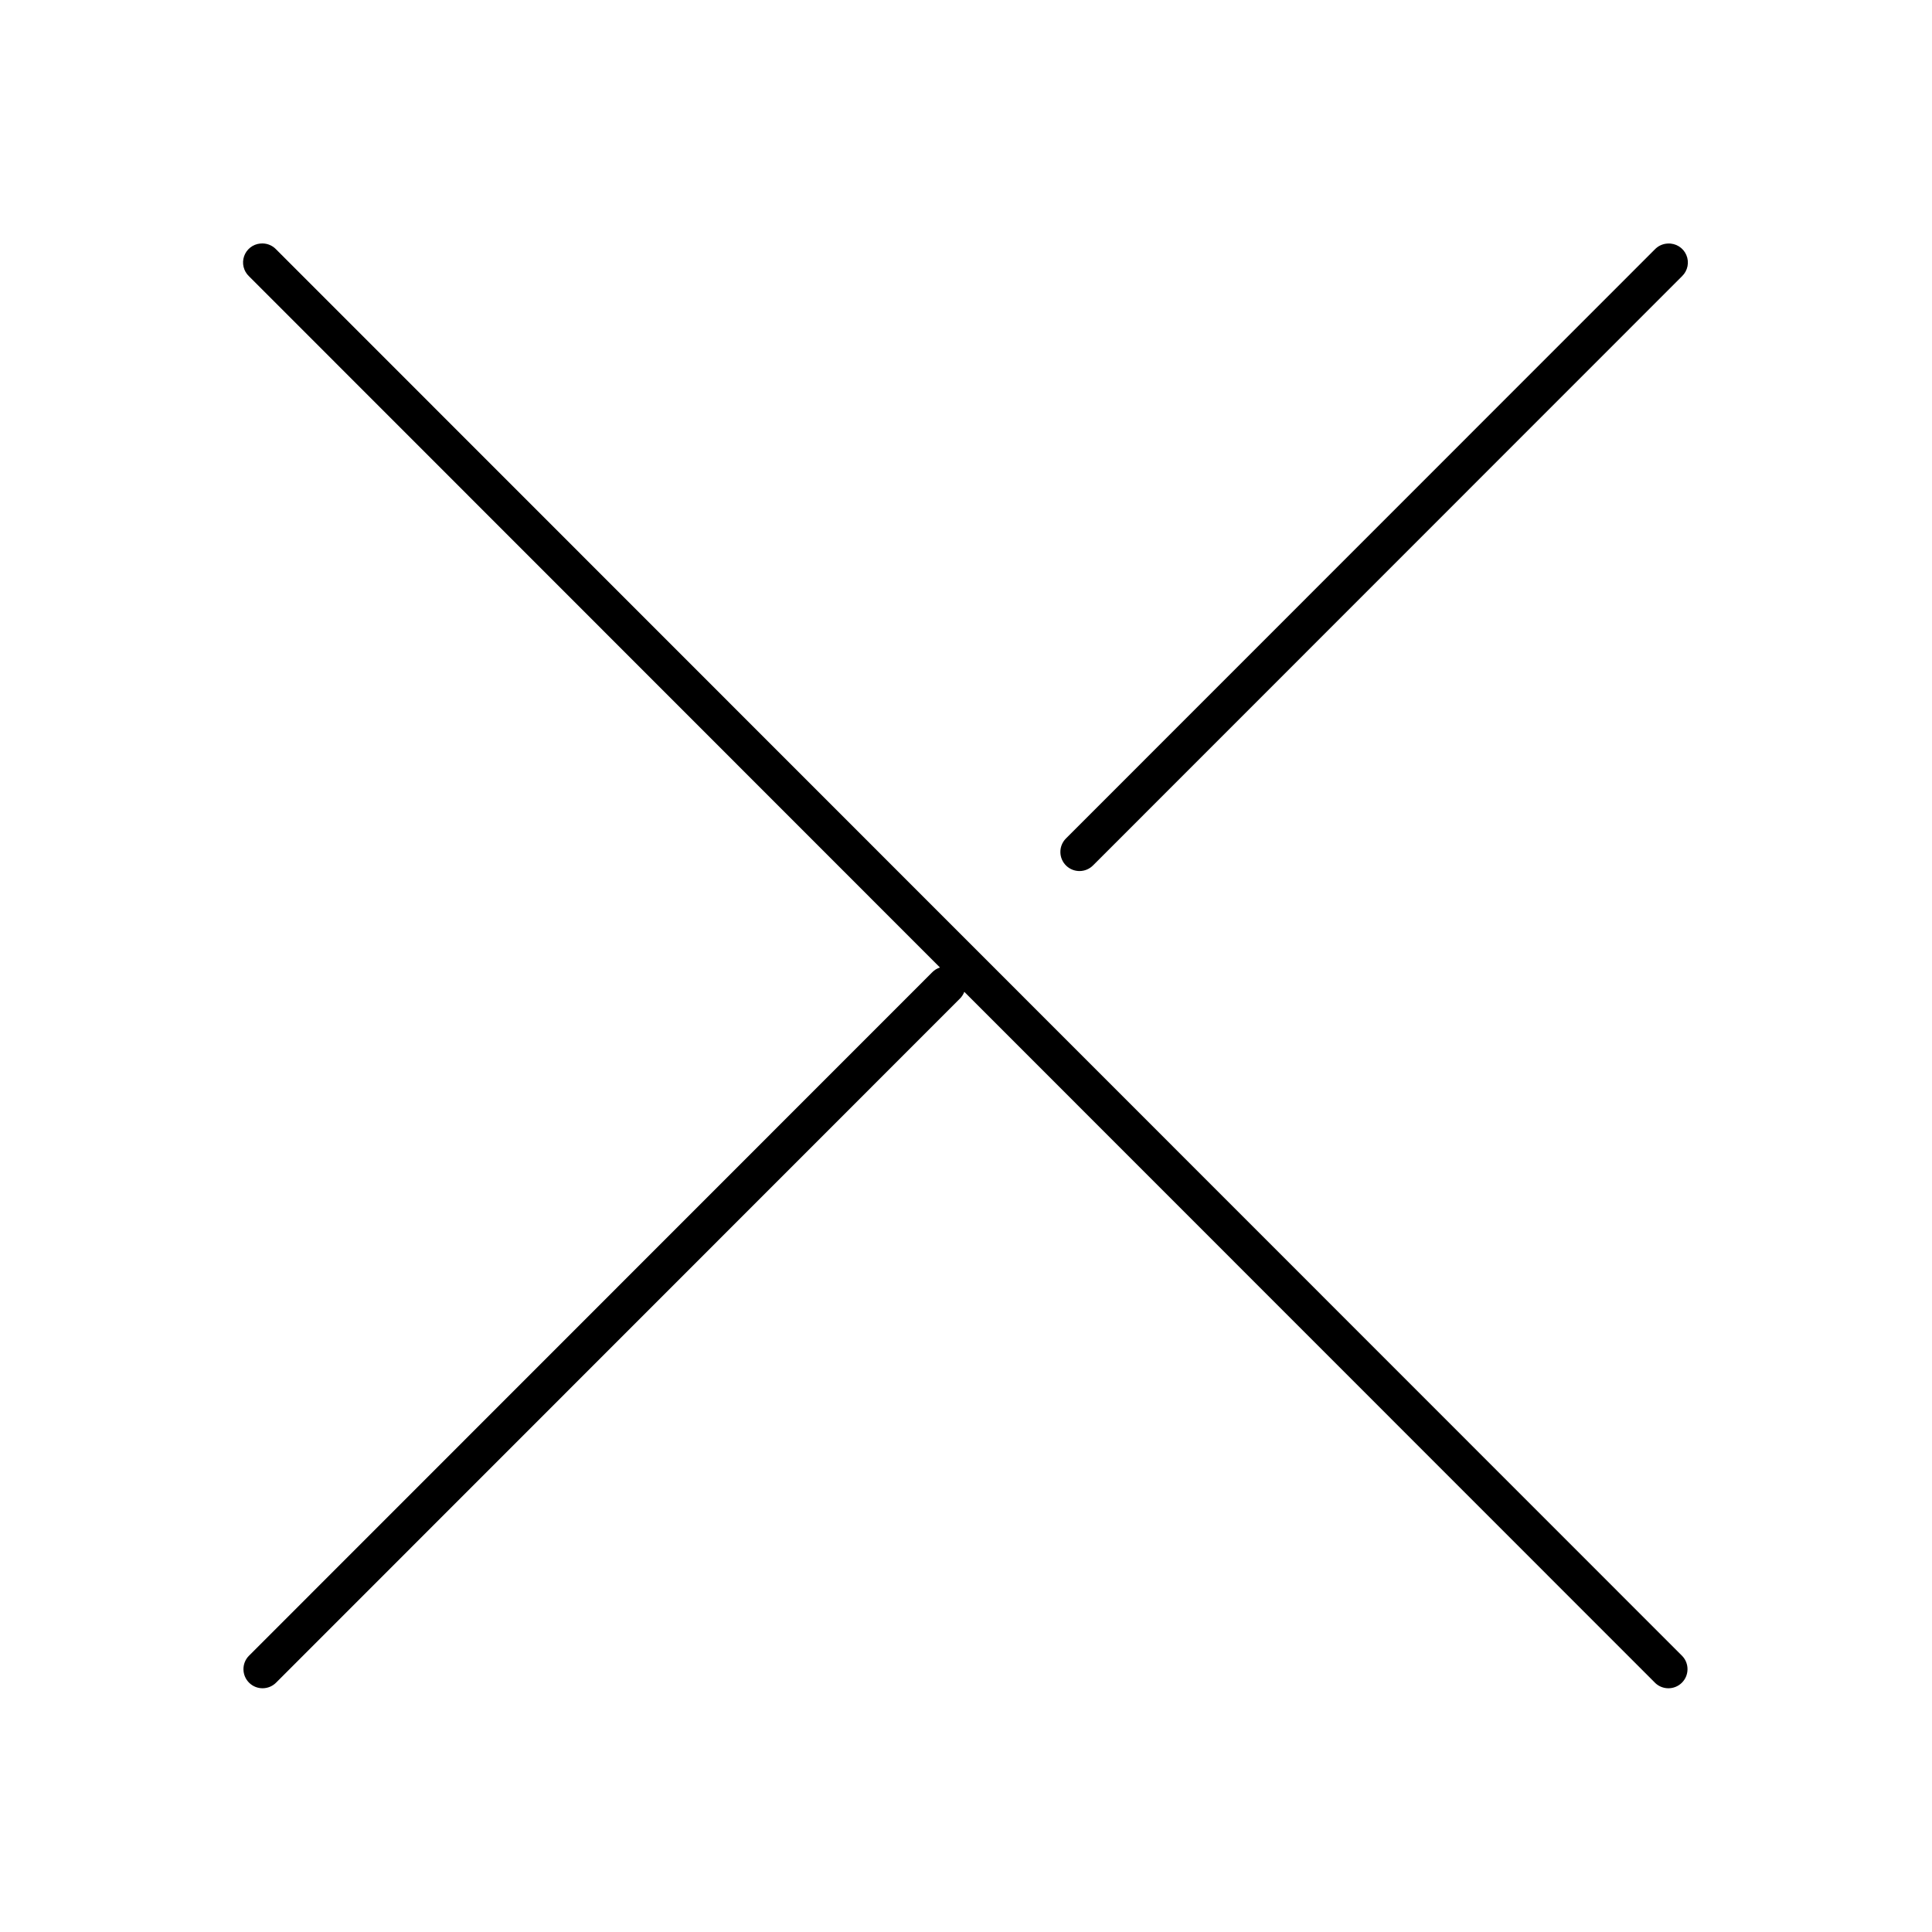 <?xml version="1.0" encoding="UTF-8"?>
<!-- Uploaded to: ICON Repo, www.svgrepo.com, Generator: ICON Repo Mixer Tools -->
<svg fill="#000000" width="800px" height="800px" version="1.1" viewBox="144 144 512 512" xmlns="http://www.w3.org/2000/svg">
 <path d="m212.96 208.54c-1.961 0.191-3.629 1.508-4.273 3.367-0.641 1.863-0.141 3.93 1.281 5.289l183.13 183.2v-0.004c-0.773 0.25-1.473 0.684-2.043 1.262l-181.09 181.15h-0.004c-1.953 1.996-1.918 5.203 0.082 7.16 1.996 1.953 5.203 1.918 7.156-0.078l181.09-181.15h0.004c0.555-0.527 0.988-1.172 1.258-1.891l182.98 183.04-0.004 0.004c1.957 1.996 5.16 2.031 7.16 0.078 2-1.957 2.035-5.164 0.078-7.16l-372.56-372.69c-1.086-1.168-2.66-1.75-4.246-1.57zm373.03 0h-0.004c-1.312 0.051-2.555 0.617-3.461 1.574l-156.07 156.12c-1.953 1.996-1.918 5.203 0.078 7.16 2 1.953 5.203 1.918 7.16-0.078l156.07-156.12c1.516-1.461 1.965-3.711 1.121-5.641-0.84-1.934-2.793-3.133-4.898-3.016z"/>
</svg>